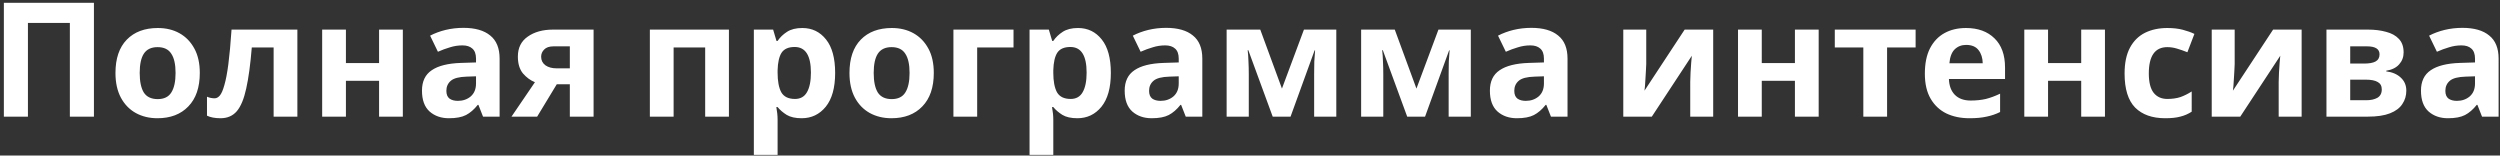 <?xml version="1.0" encoding="UTF-8"?> <svg xmlns="http://www.w3.org/2000/svg" width="643" height="40" viewBox="0 0 643 40" fill="none"><rect x="0" y="0" width="643" height="40" fill="#333333" stroke="none"/> <path d="M0.994 30V0.726H24.159V30H17.968V5.892H7.185V30H0.994ZM51.388 18.766C51.388 22.483 50.404 25.353 48.435 27.376C46.495 29.399 43.843 30.41 40.481 30.41C38.404 30.41 36.545 29.959 34.906 29.057C33.293 28.155 32.022 26.843 31.093 25.121C30.163 23.372 29.698 21.253 29.698 18.766C29.698 15.049 30.669 12.192 32.609 10.197C34.55 8.202 37.215 7.204 40.605 7.204C42.709 7.204 44.568 7.655 46.181 8.557C47.793 9.459 49.064 10.771 49.993 12.493C50.923 14.188 51.388 16.279 51.388 18.766ZM35.931 18.766C35.931 20.98 36.286 22.661 36.996 23.809C37.734 24.93 38.923 25.49 40.563 25.49C42.176 25.49 43.338 24.93 44.048 23.809C44.786 22.661 45.156 20.98 45.156 18.766C45.156 16.552 44.786 14.898 44.048 13.805C43.338 12.684 42.163 12.124 40.523 12.124C38.91 12.124 37.734 12.684 36.996 13.805C36.286 14.898 35.931 16.552 35.931 18.766ZM76.485 30H70.376V12.206H64.759C64.404 16.579 63.926 20.105 63.324 22.784C62.75 25.435 61.944 27.376 60.905 28.606C59.867 29.809 58.473 30.41 56.723 30.41C55.302 30.41 54.14 30.191 53.238 29.754V24.875C53.867 25.148 54.523 25.285 55.206 25.285C55.698 25.285 56.149 25.039 56.559 24.547C56.969 24.055 57.352 23.167 57.707 21.882C58.09 20.597 58.432 18.807 58.732 16.511C59.033 14.188 59.306 11.222 59.552 7.614H76.485V30ZM88.971 7.614V16.224H97.499V7.614H103.608V30H97.499V20.775H88.971V30H82.862V7.614H88.971ZM119.193 7.163C122.199 7.163 124.495 7.819 126.081 9.131C127.693 10.416 128.5 12.397 128.5 15.076V30H124.236L123.047 26.966H122.883C121.926 28.169 120.915 29.043 119.849 29.59C118.783 30.137 117.32 30.41 115.462 30.41C113.466 30.41 111.813 29.836 110.501 28.688C109.189 27.513 108.533 25.722 108.533 23.317C108.533 20.939 109.366 19.19 111.034 18.069C112.701 16.921 115.202 16.292 118.537 16.183L122.432 16.06V15.076C122.432 13.901 122.117 13.04 121.489 12.493C120.887 11.946 120.04 11.673 118.947 11.673C117.853 11.673 116.787 11.837 115.749 12.165C114.71 12.466 113.671 12.848 112.633 13.313L110.624 9.172C111.826 8.543 113.152 8.051 114.601 7.696C116.077 7.341 117.607 7.163 119.193 7.163ZM120.054 19.709C118.086 19.764 116.719 20.119 115.954 20.775C115.188 21.431 114.806 22.292 114.806 23.358C114.806 24.287 115.079 24.957 115.626 25.367C116.172 25.75 116.883 25.941 117.758 25.941C119.07 25.941 120.177 25.558 121.079 24.793C121.981 24 122.432 22.893 122.432 21.472V19.627L120.054 19.709ZM138.156 30H131.555L137.582 21.144C136.434 20.679 135.409 19.928 134.507 18.889C133.632 17.823 133.195 16.374 133.195 14.543C133.195 12.302 134.042 10.593 135.737 9.418C137.431 8.215 139.604 7.614 142.256 7.614H152.67V30H146.561V21.677H143.199L138.156 30ZM139.181 14.584C139.181 15.513 139.55 16.251 140.288 16.798C141.026 17.317 141.982 17.577 143.158 17.577H146.561V11.919H142.379C141.285 11.919 140.479 12.192 139.96 12.739C139.44 13.258 139.181 13.873 139.181 14.584ZM187.48 7.614V30H181.371V12.206H173.253V30H167.144V7.614H187.48ZM206.354 7.204C208.869 7.204 210.905 8.188 212.463 10.156C214.021 12.097 214.8 14.967 214.8 18.766C214.8 22.565 213.994 25.463 212.381 27.458C210.769 29.426 208.705 30.41 206.19 30.41C204.578 30.41 203.293 30.123 202.336 29.549C201.38 28.948 200.601 28.278 199.999 27.54H199.671C199.89 28.688 199.999 29.781 199.999 30.82V39.84H193.89V7.614H198.851L199.712 10.525H199.999C200.601 9.623 201.407 8.844 202.418 8.188C203.43 7.532 204.742 7.204 206.354 7.204ZM204.386 12.083C202.801 12.083 201.68 12.575 201.024 13.559C200.396 14.543 200.054 16.046 199.999 18.069V18.725C199.999 20.884 200.314 22.552 200.942 23.727C201.598 24.875 202.774 25.449 204.468 25.449C205.862 25.449 206.887 24.875 207.543 23.727C208.227 22.552 208.568 20.871 208.568 18.684C208.568 14.283 207.174 12.083 204.386 12.083ZM240.172 18.766C240.172 22.483 239.188 25.353 237.22 27.376C235.279 29.399 232.628 30.41 229.266 30.41C227.188 30.41 225.33 29.959 223.69 29.057C222.077 28.155 220.806 26.843 219.877 25.121C218.947 23.372 218.483 21.253 218.483 18.766C218.483 15.049 219.453 12.192 221.394 10.197C223.334 8.202 225.999 7.204 229.389 7.204C231.493 7.204 233.352 7.655 234.965 8.557C236.577 9.459 237.848 10.771 238.778 12.493C239.707 14.188 240.172 16.279 240.172 18.766ZM224.715 18.766C224.715 20.98 225.07 22.661 225.781 23.809C226.519 24.93 227.708 25.49 229.348 25.49C230.96 25.49 232.122 24.93 232.833 23.809C233.571 22.661 233.94 20.98 233.94 18.766C233.94 16.552 233.571 14.898 232.833 13.805C232.122 12.684 230.947 12.124 229.307 12.124C227.694 12.124 226.519 12.684 225.781 13.805C225.07 14.898 224.715 16.552 224.715 18.766ZM260.677 7.614V12.206H251.329V30H245.22V7.614H260.677ZM277.264 7.204C279.778 7.204 281.815 8.188 283.373 10.156C284.931 12.097 285.71 14.967 285.71 18.766C285.71 22.565 284.903 25.463 283.291 27.458C281.678 29.426 279.614 30.41 277.1 30.41C275.487 30.41 274.202 30.123 273.246 29.549C272.289 28.948 271.51 28.278 270.909 27.54H270.581C270.799 28.688 270.909 29.781 270.909 30.82V39.84H264.8V7.614H269.761L270.622 10.525H270.909C271.51 9.623 272.316 8.844 273.328 8.188C274.339 7.532 275.651 7.204 277.264 7.204ZM275.296 12.083C273.71 12.083 272.59 12.575 271.934 13.559C271.305 14.543 270.963 16.046 270.909 18.069V18.725C270.909 20.884 271.223 22.552 271.852 23.727C272.508 24.875 273.683 25.449 275.378 25.449C276.772 25.449 277.797 24.875 278.453 23.727C279.136 22.552 279.478 20.871 279.478 18.684C279.478 14.283 278.084 12.083 275.296 12.083ZM299.929 7.163C302.936 7.163 305.232 7.819 306.817 9.131C308.43 10.416 309.236 12.397 309.236 15.076V30H304.972L303.783 26.966H303.619C302.662 28.169 301.651 29.043 300.585 29.59C299.519 30.137 298.057 30.41 296.198 30.41C294.203 30.41 292.549 29.836 291.237 28.688C289.925 27.513 289.269 25.722 289.269 23.317C289.269 20.939 290.103 19.19 291.77 18.069C293.437 16.921 295.938 16.292 299.273 16.183L303.168 16.06V15.076C303.168 13.901 302.854 13.04 302.225 12.493C301.624 11.946 300.776 11.673 299.683 11.673C298.59 11.673 297.524 11.837 296.485 12.165C295.446 12.466 294.408 12.848 293.369 13.313L291.36 9.172C292.563 8.543 293.888 8.051 295.337 7.696C296.813 7.341 298.344 7.163 299.929 7.163ZM300.79 19.709C298.822 19.764 297.455 20.119 296.69 20.775C295.925 21.431 295.542 22.292 295.542 23.358C295.542 24.287 295.815 24.957 296.362 25.367C296.909 25.75 297.619 25.941 298.494 25.941C299.806 25.941 300.913 25.558 301.815 24.793C302.717 24 303.168 22.893 303.168 21.472V19.627L300.79 19.709ZM343.697 7.614V30H337.998V19.012C337.998 17.919 338.012 16.853 338.039 15.814C338.094 14.775 338.162 13.819 338.244 12.944H338.121L331.93 30H327.338L321.065 12.903H320.901C321.01 13.805 321.079 14.775 321.106 15.814C321.161 16.825 321.188 17.946 321.188 19.176V30H315.489V7.614H324.14L329.716 22.784L335.374 7.614H343.697ZM378.291 7.614V30H372.592V19.012C372.592 17.919 372.605 16.853 372.633 15.814C372.687 14.775 372.756 13.819 372.838 12.944H372.715L366.524 30H361.932L355.659 12.903H355.495C355.604 13.805 355.672 14.775 355.7 15.814C355.754 16.825 355.782 17.946 355.782 19.176V30H350.083V7.614H358.734L364.31 22.784L369.968 7.614H378.291ZM393.861 7.163C396.867 7.163 399.163 7.819 400.749 9.131C402.361 10.416 403.168 12.397 403.168 15.076V30H398.904L397.715 26.966H397.551C396.594 28.169 395.583 29.043 394.517 29.59C393.451 30.137 391.988 30.41 390.13 30.41C388.134 30.41 386.481 29.836 385.169 28.688C383.857 27.513 383.201 25.722 383.201 23.317C383.201 20.939 384.034 19.19 385.702 18.069C387.369 16.921 389.87 16.292 393.205 16.183L397.1 16.06V15.076C397.1 13.901 396.785 13.04 396.157 12.493C395.555 11.946 394.708 11.673 393.615 11.673C392.521 11.673 391.455 11.837 390.417 12.165C389.378 12.466 388.339 12.848 387.301 13.313L385.292 9.172C386.494 8.543 387.82 8.051 389.269 7.696C390.745 7.341 392.275 7.163 393.861 7.163ZM394.722 19.709C392.754 19.764 391.387 20.119 390.622 20.775C389.856 21.431 389.474 22.292 389.474 23.358C389.474 24.287 389.747 24.957 390.294 25.367C390.84 25.75 391.551 25.941 392.426 25.941C393.738 25.941 394.845 25.558 395.747 24.793C396.649 24 397.1 22.893 397.1 21.472V19.627L394.722 19.709ZM423.413 16.47C423.413 16.935 423.385 17.509 423.331 18.192C423.303 18.875 423.262 19.572 423.208 20.283C423.18 20.994 423.139 21.622 423.085 22.169C423.03 22.716 422.989 23.098 422.962 23.317L433.294 7.614H440.633V30H434.729V21.062C434.729 20.324 434.756 19.518 434.811 18.643C434.865 17.741 434.92 16.907 434.975 16.142C435.057 15.349 435.111 14.748 435.139 14.338L424.848 30H417.509V7.614H423.413V16.47ZM453.126 7.614V16.224H461.654V7.614H467.763V30H461.654V20.775H453.126V30H447.017V7.614H453.126ZM492.696 12.206H485.357V30H479.248V12.206H471.909V7.614H492.696V12.206ZM505.651 7.204C508.739 7.204 511.186 8.092 512.99 9.869C514.794 11.618 515.696 14.119 515.696 17.372V20.324H501.264C501.318 22.046 501.824 23.399 502.781 24.383C503.765 25.367 505.118 25.859 506.84 25.859C508.288 25.859 509.6 25.722 510.776 25.449C511.951 25.148 513.167 24.697 514.425 24.096V28.811C513.331 29.358 512.17 29.754 510.94 30C509.737 30.273 508.275 30.41 506.553 30.41C504.311 30.41 502.33 30 500.608 29.18C498.886 28.333 497.533 27.062 496.549 25.367C495.565 23.672 495.073 21.54 495.073 18.971C495.073 16.347 495.51 14.174 496.385 12.452C497.287 10.703 498.53 9.391 500.116 8.516C501.701 7.641 503.546 7.204 505.651 7.204ZM505.692 11.55C504.516 11.55 503.532 11.933 502.74 12.698C501.974 13.463 501.523 14.652 501.387 16.265H509.956C509.928 14.898 509.573 13.778 508.89 12.903C508.206 12.001 507.14 11.55 505.692 11.55ZM526.758 7.614V16.224H535.286V7.614H541.395V30H535.286V20.775H526.758V30H520.649V7.614H526.758ZM556.898 30.41C553.563 30.41 550.98 29.494 549.149 27.663C547.345 25.804 546.443 22.893 546.443 18.93C546.443 16.197 546.907 13.969 547.837 12.247C548.766 10.525 550.051 9.254 551.691 8.434C553.358 7.614 555.271 7.204 557.431 7.204C558.961 7.204 560.287 7.354 561.408 7.655C562.556 7.956 563.553 8.311 564.401 8.721L562.597 13.436C561.64 13.053 560.738 12.739 559.891 12.493C559.071 12.247 558.251 12.124 557.431 12.124C554.26 12.124 552.675 14.379 552.675 18.889C552.675 21.13 553.085 22.784 553.905 23.85C554.752 24.916 555.927 25.449 557.431 25.449C558.715 25.449 559.85 25.285 560.834 24.957C561.818 24.602 562.774 24.123 563.704 23.522V28.729C562.774 29.33 561.79 29.754 560.752 30C559.74 30.273 558.456 30.41 556.898 30.41ZM574.76 16.47C574.76 16.935 574.733 17.509 574.678 18.192C574.651 18.875 574.61 19.572 574.555 20.283C574.528 20.994 574.487 21.622 574.432 22.169C574.378 22.716 574.337 23.098 574.309 23.317L584.641 7.614H591.98V30H586.076V21.062C586.076 20.324 586.104 19.518 586.158 18.643C586.213 17.741 586.268 16.907 586.322 16.142C586.404 15.349 586.459 14.748 586.486 14.338L576.195 30H568.856V7.614H574.76V16.47ZM618.209 13.477C618.209 14.68 617.826 15.705 617.061 16.552C616.323 17.399 615.216 17.946 613.74 18.192V18.356C615.298 18.547 616.542 19.08 617.471 19.955C618.428 20.83 618.906 21.95 618.906 23.317C618.906 24.602 618.564 25.75 617.881 26.761C617.225 27.772 616.173 28.565 614.724 29.139C613.275 29.713 611.376 30 609.025 30H598.365V7.614H609.025C610.774 7.614 612.332 7.805 613.699 8.188C615.093 8.543 616.186 9.145 616.979 9.992C617.799 10.839 618.209 12.001 618.209 13.477ZM612.018 13.969C612.018 12.602 610.938 11.919 608.779 11.919H604.474V16.347H608.082C609.367 16.347 610.337 16.169 610.993 15.814C611.676 15.431 612.018 14.816 612.018 13.969ZM612.592 22.989C612.592 22.114 612.25 21.486 611.567 21.103C610.884 20.693 609.859 20.488 608.492 20.488H604.474V25.777H608.615C609.763 25.777 610.706 25.572 611.444 25.162C612.209 24.725 612.592 24 612.592 22.989ZM633.334 7.163C636.341 7.163 638.637 7.819 640.222 9.131C641.835 10.416 642.641 12.397 642.641 15.076V30H638.377L637.188 26.966H637.024C636.067 28.169 635.056 29.043 633.99 29.59C632.924 30.137 631.462 30.41 629.603 30.41C627.608 30.41 625.954 29.836 624.642 28.688C623.33 27.513 622.674 25.722 622.674 23.317C622.674 20.939 623.508 19.19 625.175 18.069C626.842 16.921 629.343 16.292 632.678 16.183L636.573 16.06V15.076C636.573 13.901 636.259 13.04 635.63 12.493C635.029 11.946 634.181 11.673 633.088 11.673C631.995 11.673 630.929 11.837 629.89 12.165C628.851 12.466 627.813 12.848 626.774 13.313L624.765 9.172C625.968 8.543 627.293 8.051 628.742 7.696C630.218 7.341 631.749 7.163 633.334 7.163ZM634.195 19.709C632.227 19.764 630.86 20.119 630.095 20.775C629.33 21.431 628.947 22.292 628.947 23.358C628.947 24.287 629.22 24.957 629.767 25.367C630.314 25.75 631.024 25.941 631.899 25.941C633.211 25.941 634.318 25.558 635.22 24.793C636.122 24 636.573 22.893 636.573 21.472V19.627L634.195 19.709Z" fill="white"></path> </svg> 